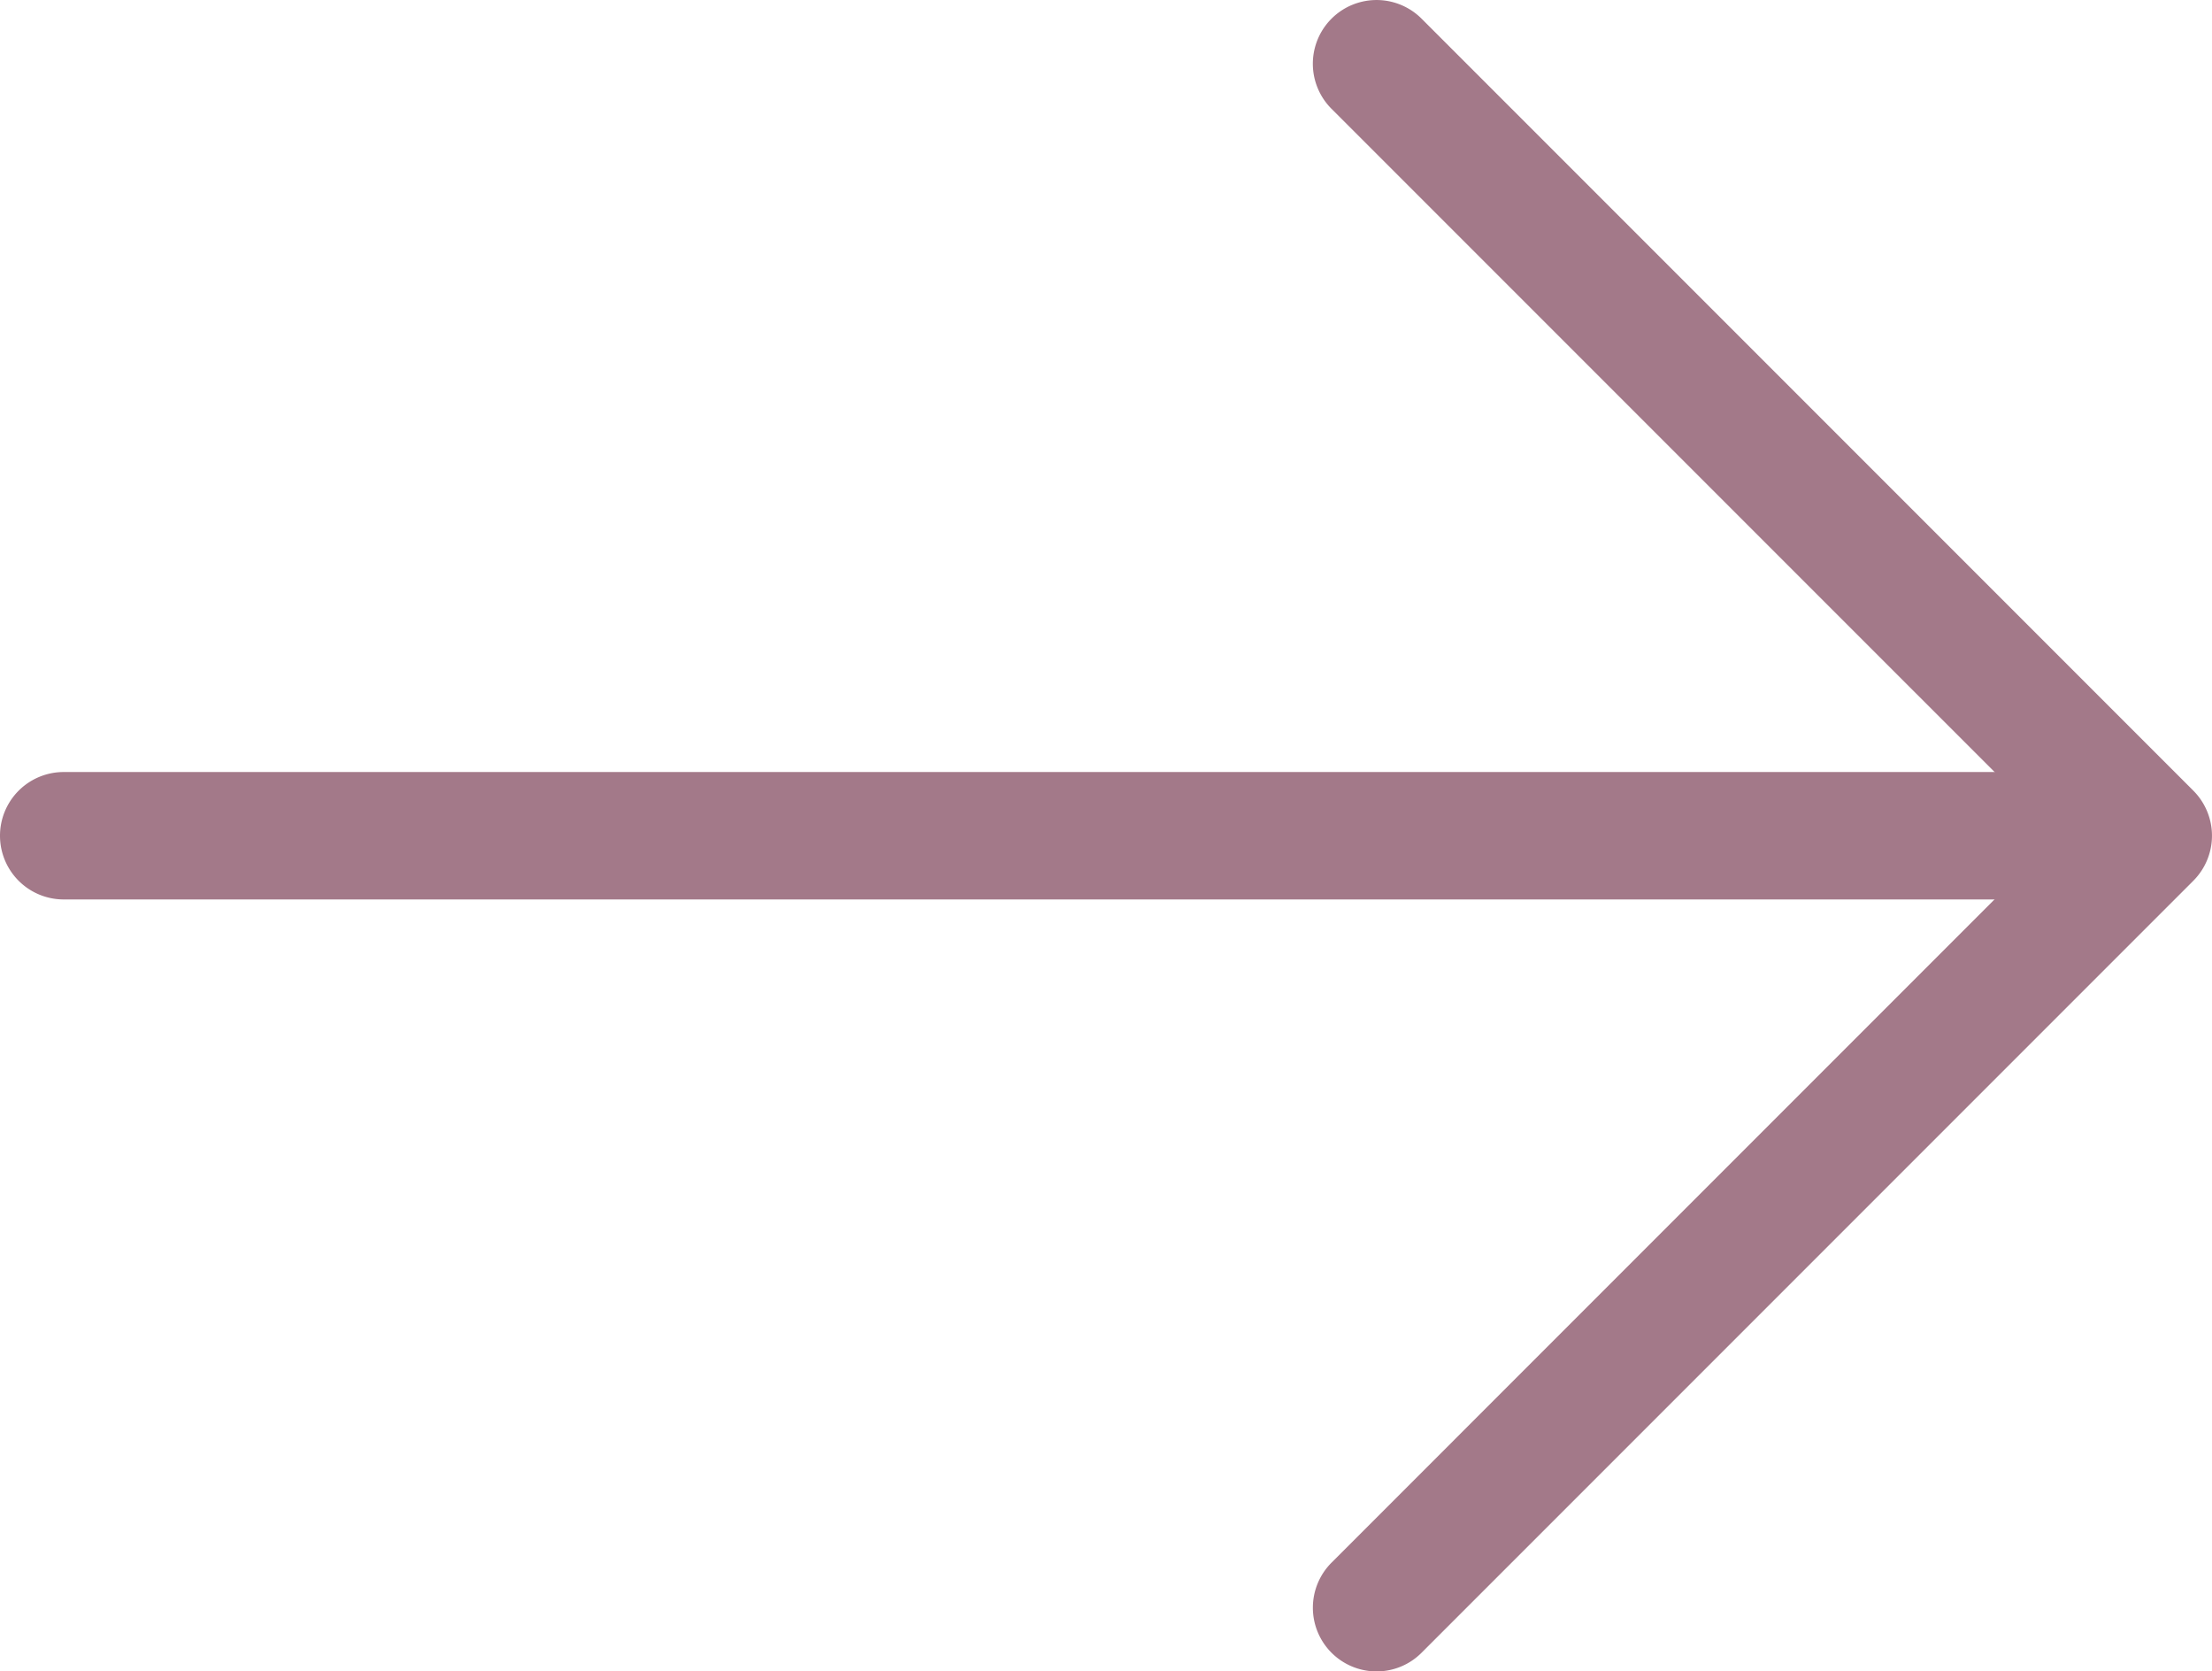<svg id="noun-arrow-5654130" xmlns="http://www.w3.org/2000/svg" width="35.877" height="27.101" viewBox="0 0 35.877 27.101">
  <path id="Trazado_147" data-name="Trazado 147" d="M36.915,49.331H3.533a1.033,1.033,0,1,1,0-2.066H36.915a1.033,1.033,0,1,1,0,2.066Z" transform="translate(-2.5 -34.747)" fill="#A37989"/>
  <path id="Trazado_148" data-name="Trazado 148" d="M59.917,41.22a1.033,1.033,0,0,1-.73-1.764L70.973,27.669,59.186,15.883a1.033,1.033,0,1,1,1.461-1.461L73.164,26.939a1.033,1.033,0,0,1,0,1.461L60.647,40.917A1.029,1.029,0,0,1,59.917,41.22Z" transform="translate(-37.59 -14.119)" fill="#A37989"/>
</svg>
